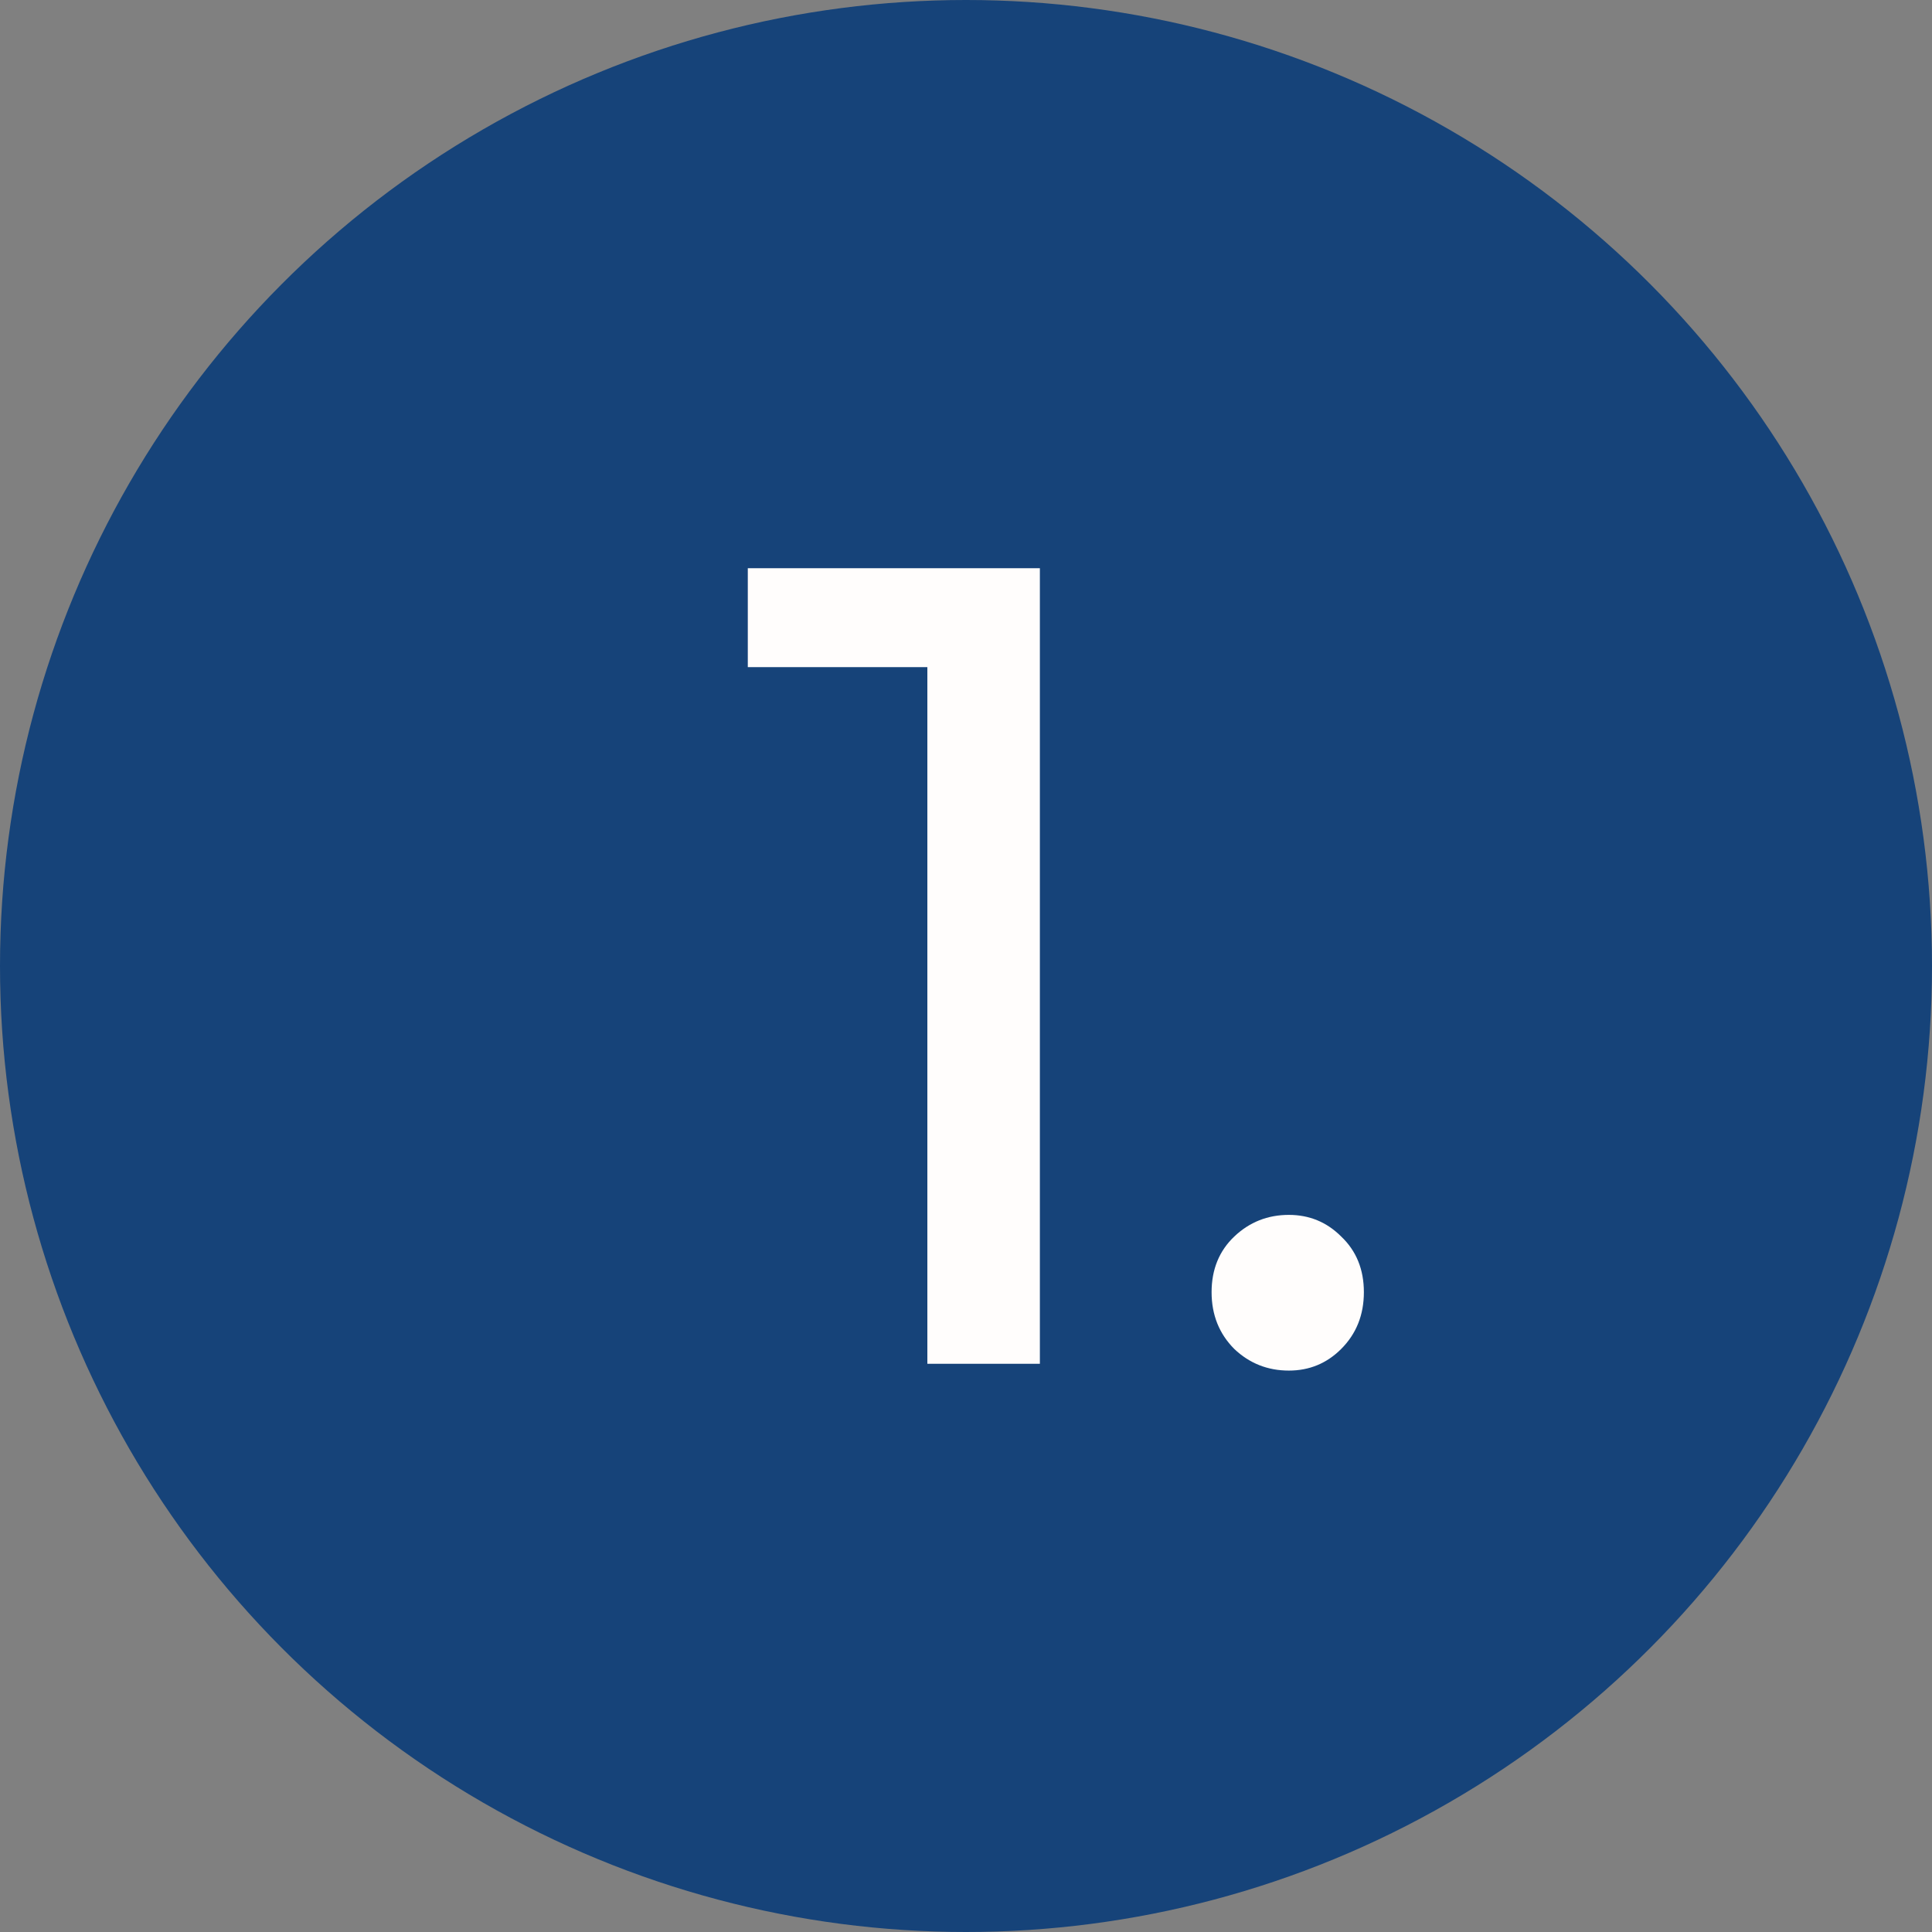 <?xml version="1.0" encoding="UTF-8"?> <svg xmlns="http://www.w3.org/2000/svg" width="34" height="34" viewBox="0 0 34 34" fill="none"><rect x="0" y="0" width="34" height="34" fill="#808080" stroke="none"/><circle cx="17" cy="17" r="17" fill="#164379"></circle><path d="M16.32 24V10.8L17.18 11.74H13.16V10H18.3V24H16.32ZM22.682 24.12C22.309 24.12 21.989 23.993 21.722 23.74C21.456 23.473 21.322 23.14 21.322 22.74C21.322 22.34 21.456 22.013 21.722 21.76C21.989 21.507 22.309 21.38 22.682 21.38C23.042 21.38 23.349 21.507 23.602 21.76C23.869 22.013 24.002 22.34 24.002 22.74C24.002 23.14 23.869 23.473 23.602 23.74C23.349 23.993 23.042 24.12 22.682 24.12Z" fill="#FFFDFC"></path></svg> 